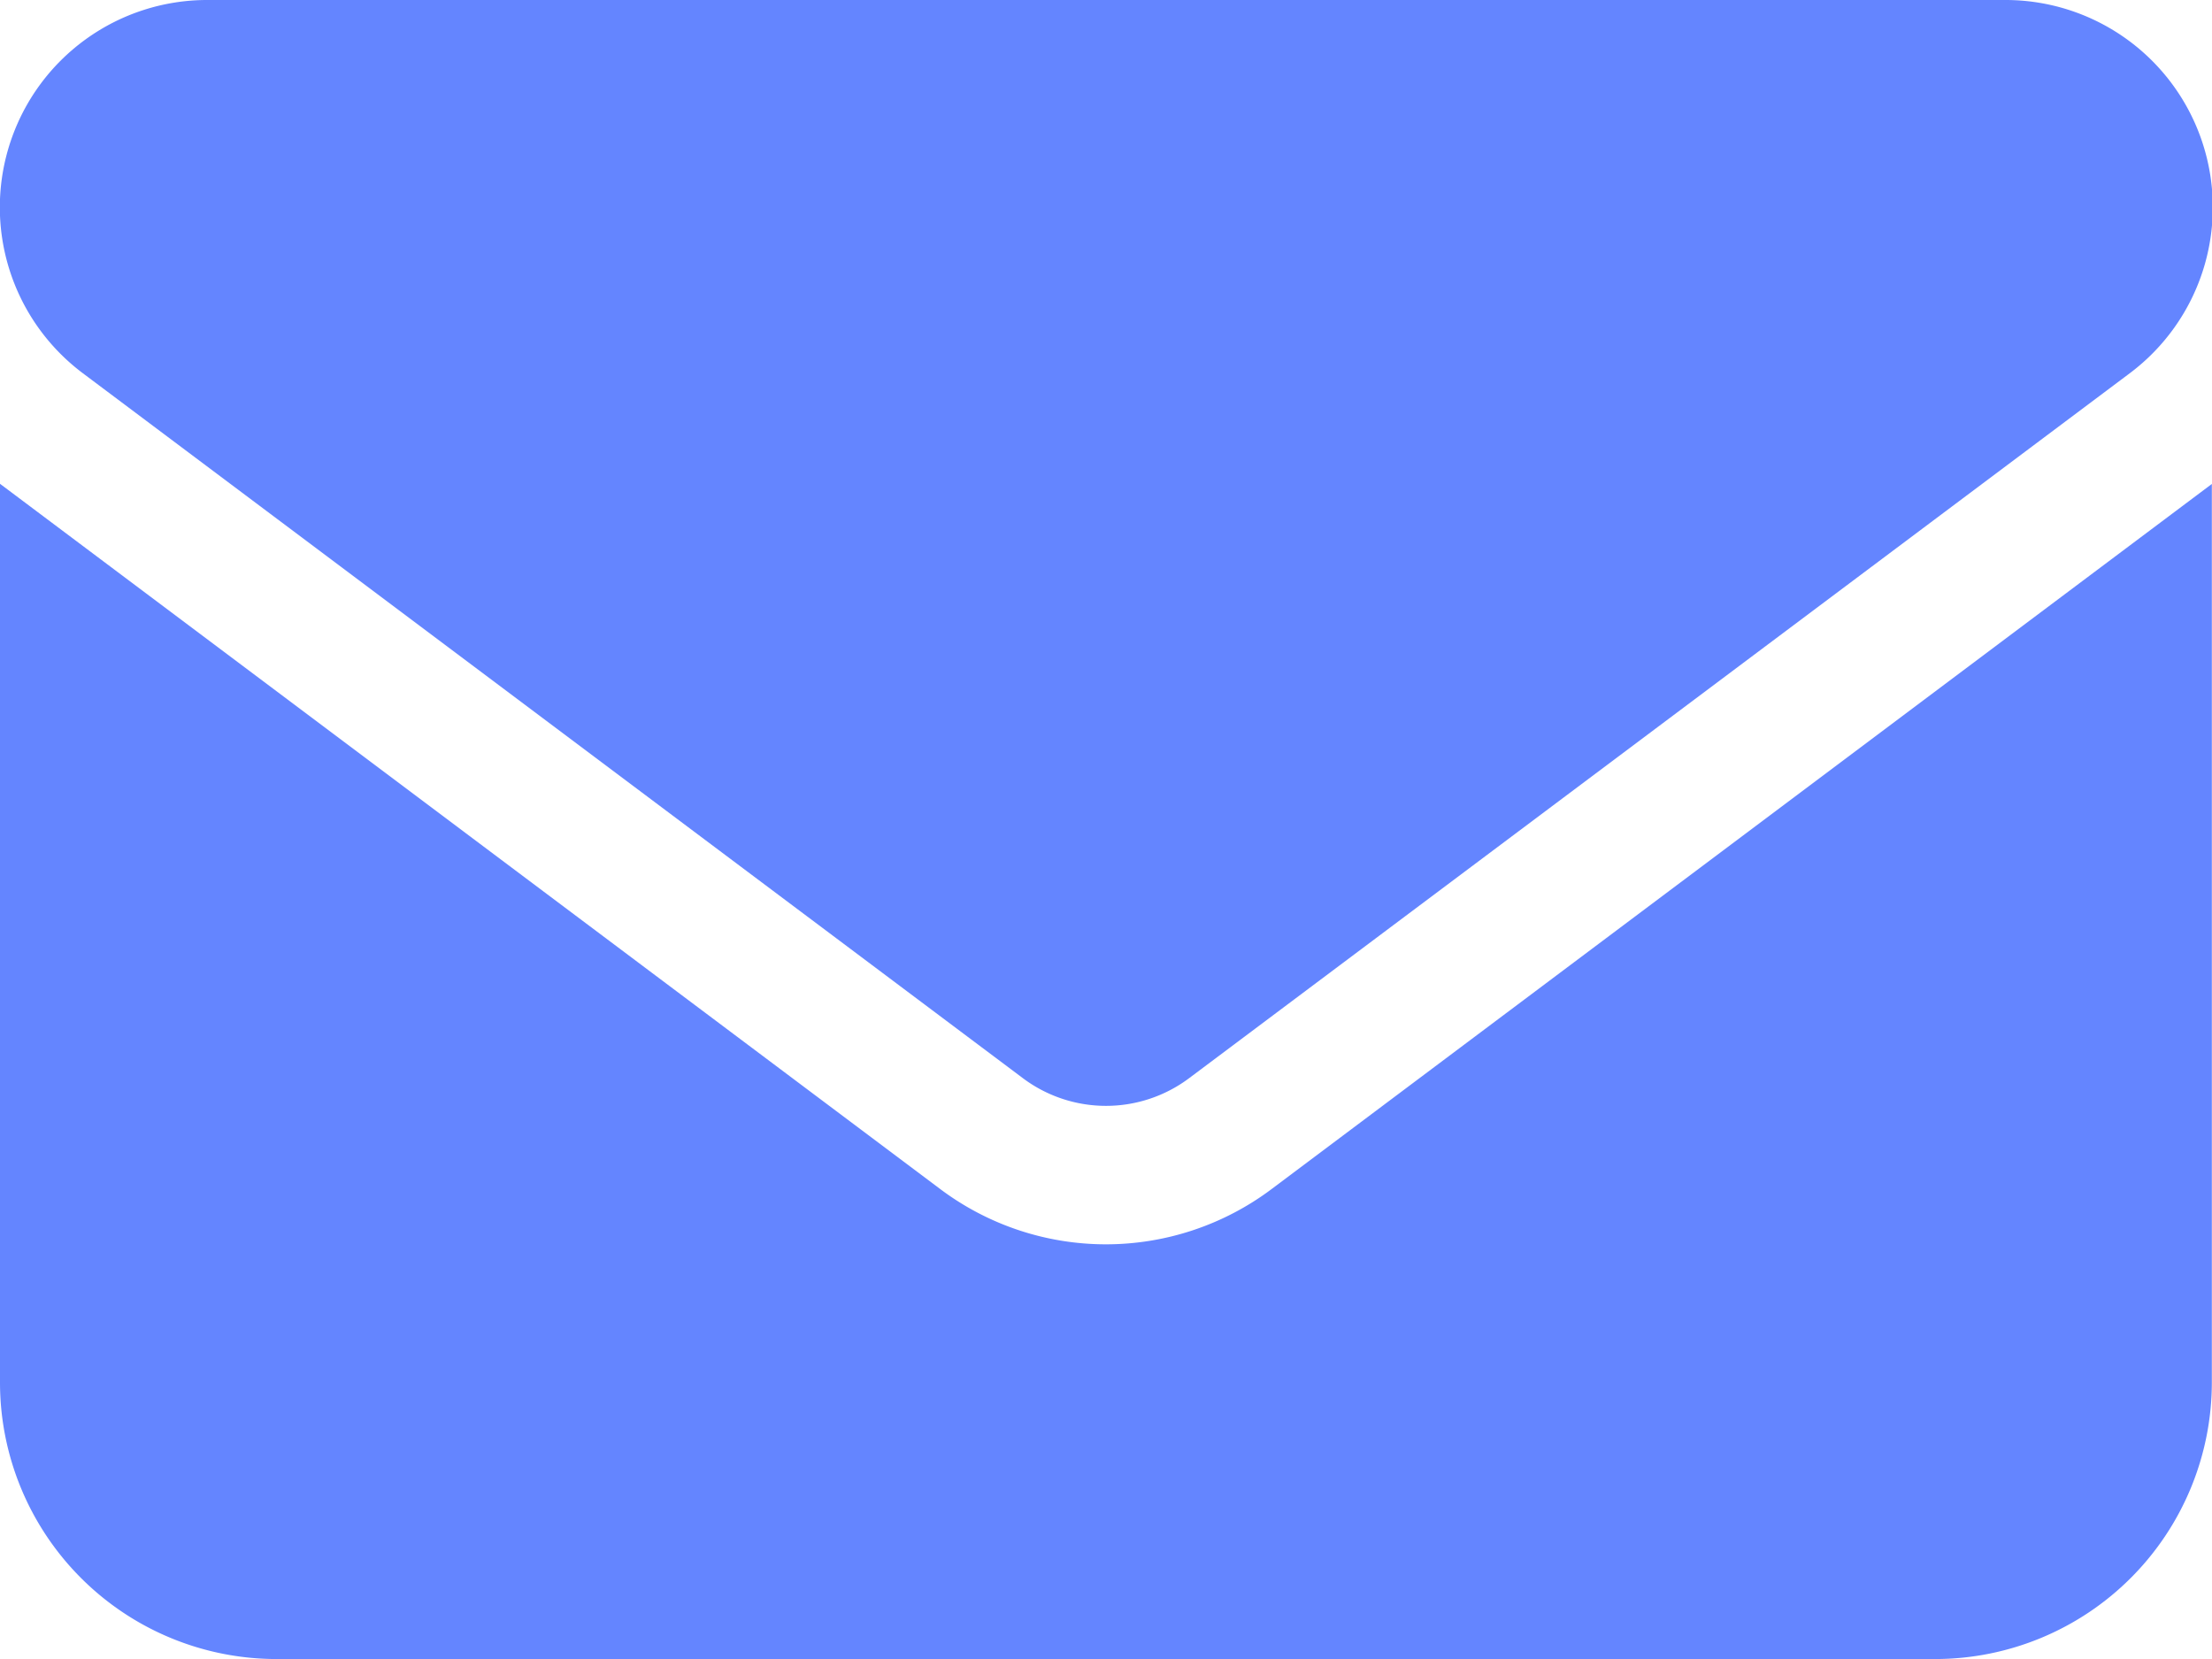 <svg xmlns="http://www.w3.org/2000/svg" width="14.009" height="10.507" viewBox="0 0 14.009 10.507"><path id="envelope-solid_1_" data-name="envelope-solid (1)" d="M12.7 64a1.313 1.313 0 01.788 2.364L7.53 70.829a.878.878 0 01-1.051 0L.525 66.364A1.313 1.313 0 011.313 64zm-6.746 7.53a1.748 1.748 0 002.1 0l5.954-4.465v5.691a1.753 1.753 0 01-1.751 1.751H1.751A1.752 1.752 0 010 72.755v-5.691z" transform="translate(0 -64)" fill="#6485FF"/></svg>